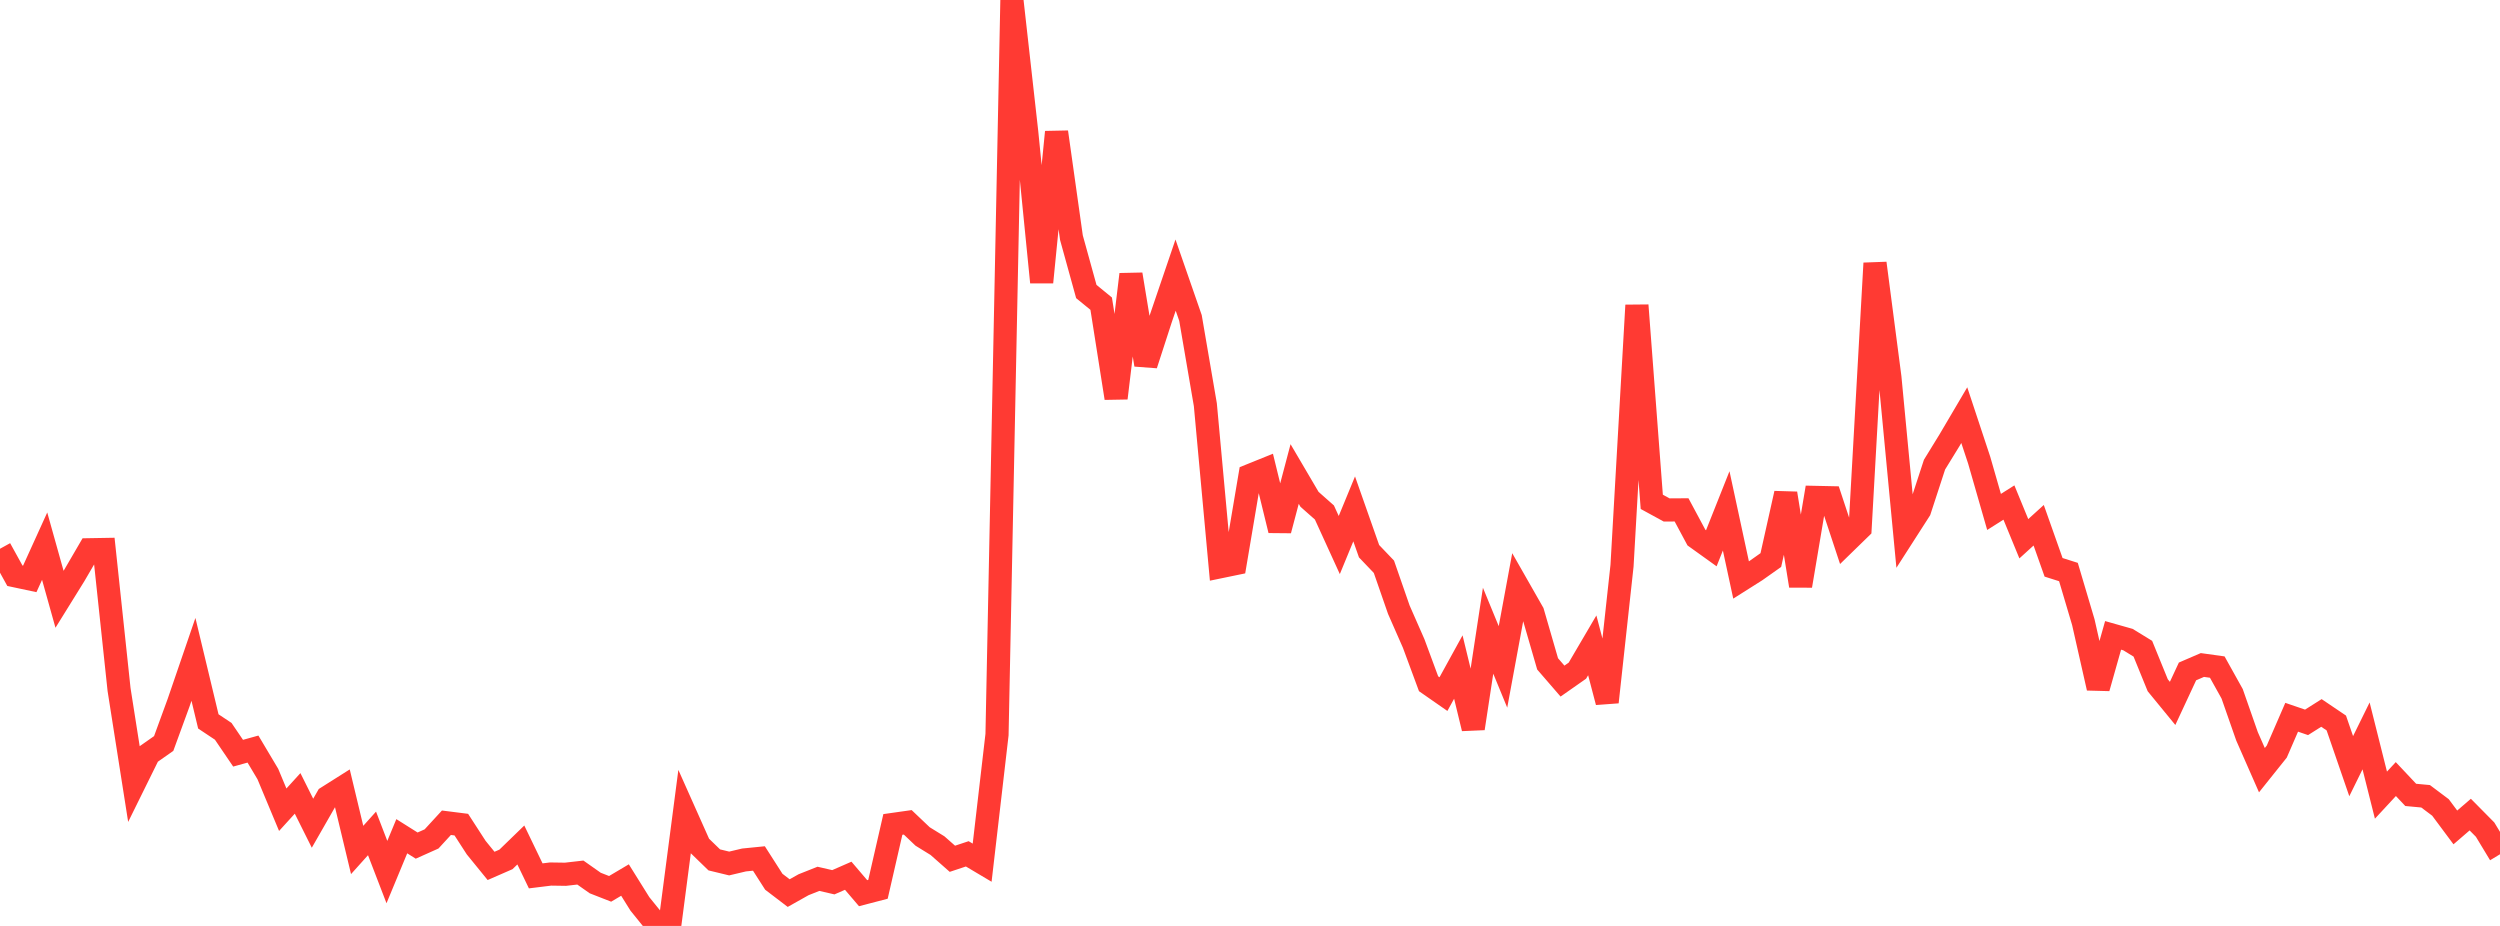 <?xml version="1.0" standalone="no"?>
<!DOCTYPE svg PUBLIC "-//W3C//DTD SVG 1.1//EN" "http://www.w3.org/Graphics/SVG/1.1/DTD/svg11.dtd">

<svg width="135" height="50" viewBox="0 0 135 50" preserveAspectRatio="none" 
  xmlns="http://www.w3.org/2000/svg"
  xmlns:xlink="http://www.w3.org/1999/xlink">


<polyline points="0.0, 29.633 0.804, 31.09 1.607, 31.261 2.411, 29.492 3.214, 32.361 4.018, 31.065 4.821, 29.687 5.625, 29.673 6.429, 37.234 7.232, 42.341 8.036, 40.712 8.839, 40.149 9.643, 37.949 10.446, 35.606 11.25, 38.956 12.054, 39.491 12.857, 40.673 13.661, 40.45 14.464, 41.799 15.268, 43.725 16.071, 42.843 16.875, 44.454 17.679, 43.05 18.482, 42.543 19.286, 45.898 20.089, 45.004 20.893, 47.092 21.696, 45.156 22.5, 45.662 23.304, 45.302 24.107, 44.428 24.911, 44.53 25.714, 45.771 26.518, 46.759 27.321, 46.408 28.125, 45.629 28.929, 47.297 29.732, 47.198 30.536, 47.21 31.339, 47.118 32.143, 47.684 32.946, 47.998 33.75, 47.522 34.554, 48.81 35.357, 49.804 36.161, 50.0 36.964, 43.854 37.768, 45.656 38.571, 46.434 39.375, 46.629 40.179, 46.438 40.982, 46.358 41.786, 47.615 42.589, 48.227 43.393, 47.775 44.196, 47.456 45.0, 47.642 45.804, 47.29 46.607, 48.232 47.411, 48.022 48.214, 44.52 49.018, 44.406 49.821, 45.169 50.625, 45.665 51.429, 46.374 52.232, 46.107 53.036, 46.585 53.839, 39.667 54.643, 0.0 55.446, 7.165 56.25, 15.241 57.054, 7.131 57.857, 12.833 58.661, 15.742 59.464, 16.398 60.268, 21.498 61.071, 14.817 61.875, 19.695 62.679, 17.215 63.482, 14.856 64.286, 17.171 65.089, 21.855 65.893, 30.603 66.696, 30.437 67.5, 25.676 68.304, 25.351 69.107, 28.637 69.911, 25.596 70.714, 26.963 71.518, 27.674 72.321, 29.432 73.125, 27.48 73.929, 29.765 74.732, 30.606 75.536, 32.923 76.339, 34.749 77.143, 36.923 77.946, 37.482 78.75, 36.02 79.554, 39.335 80.357, 34.059 81.161, 36.013 81.964, 31.667 82.768, 33.078 83.571, 35.849 84.375, 36.779 85.179, 36.216 85.982, 34.848 86.786, 37.913 87.589, 30.551 88.393, 16.486 89.196, 27.099 90.0, 27.538 90.804, 27.533 91.607, 29.03 92.411, 29.607 93.214, 27.587 94.018, 31.319 94.821, 30.811 95.625, 30.243 96.429, 26.644 97.232, 31.633 98.036, 26.86 98.839, 26.877 99.643, 29.311 100.446, 28.529 101.25, 14.214 102.054, 20.375 102.857, 28.802 103.661, 27.549 104.464, 25.09 105.268, 23.781 106.071, 22.418 106.875, 24.847 107.679, 27.644 108.482, 27.136 109.286, 29.092 110.089, 28.363 110.893, 30.635 111.696, 30.89 112.5, 33.598 113.304, 37.152 114.107, 34.31 114.911, 34.538 115.714, 35.031 116.518, 37.004 117.321, 37.984 118.125, 36.257 118.929, 35.91 119.732, 36.022 120.536, 37.465 121.339, 39.761 122.143, 41.589 122.946, 40.585 123.75, 38.732 124.554, 39.007 125.357, 38.499 126.161, 39.042 126.964, 41.373 127.768, 39.738 128.571, 42.938 129.375, 42.07 130.179, 42.924 130.982, 42.999 131.786, 43.602 132.589, 44.681 133.393, 43.988 134.196, 44.8 135.0, 46.13" fill="none" stroke="#ff3a33" stroke-width="1.25"/>

</svg>